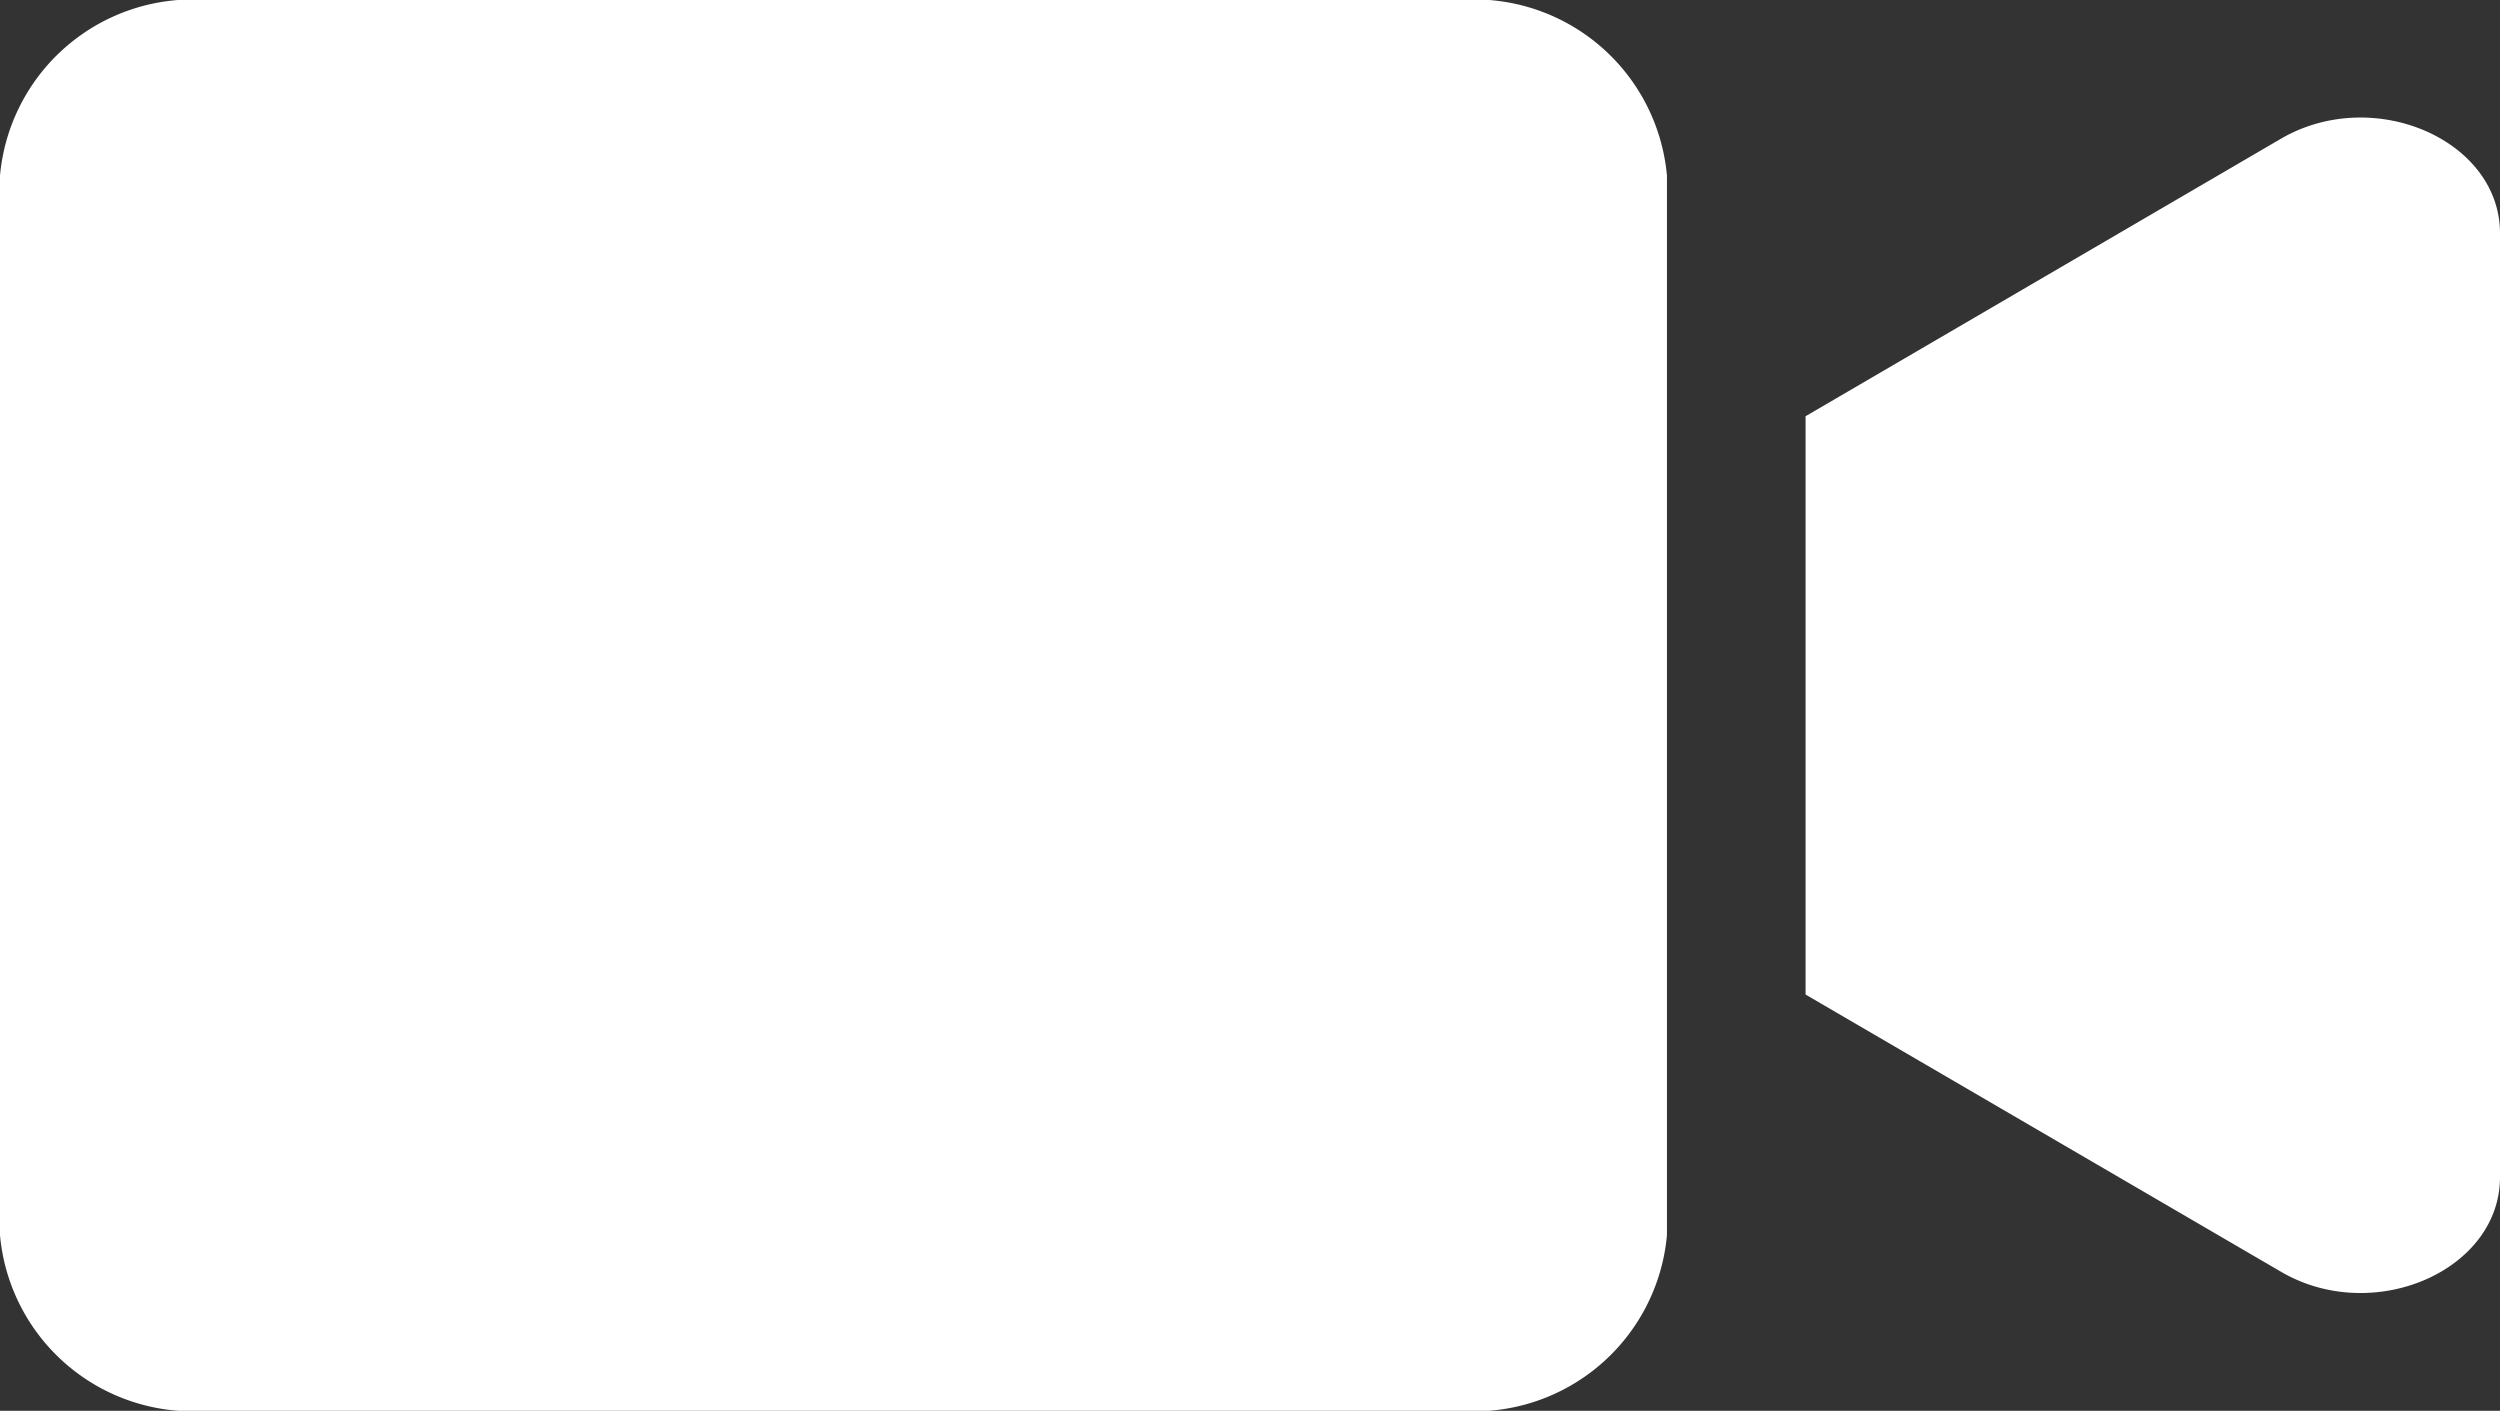 <svg xmlns="http://www.w3.org/2000/svg" width="29.395" height="16.588" viewBox="0 0 29.395 16.588">
  <rect x="0" y="0" width="29.395" height="16.588" fill="#333333" stroke="none"/>
  <path id="Icon_awesome-video" data-name="Icon awesome-video" d="M17.157,4.5H2.439A2.276,2.276,0,0,0,0,6.565V19.023a2.276,2.276,0,0,0,2.439,2.065H17.157A2.276,2.276,0,0,0,19.6,19.023V6.565A2.276,2.276,0,0,0,17.157,4.5Zm9.666,1.629L21.23,9.394v6.8l5.593,3.261c1.082.631,2.572-.013,2.572-1.115V7.243C29.395,6.146,27.91,5.5,26.823,6.129Z" transform="translate(0 -4.5)" fill="#fff"/>
</svg>

